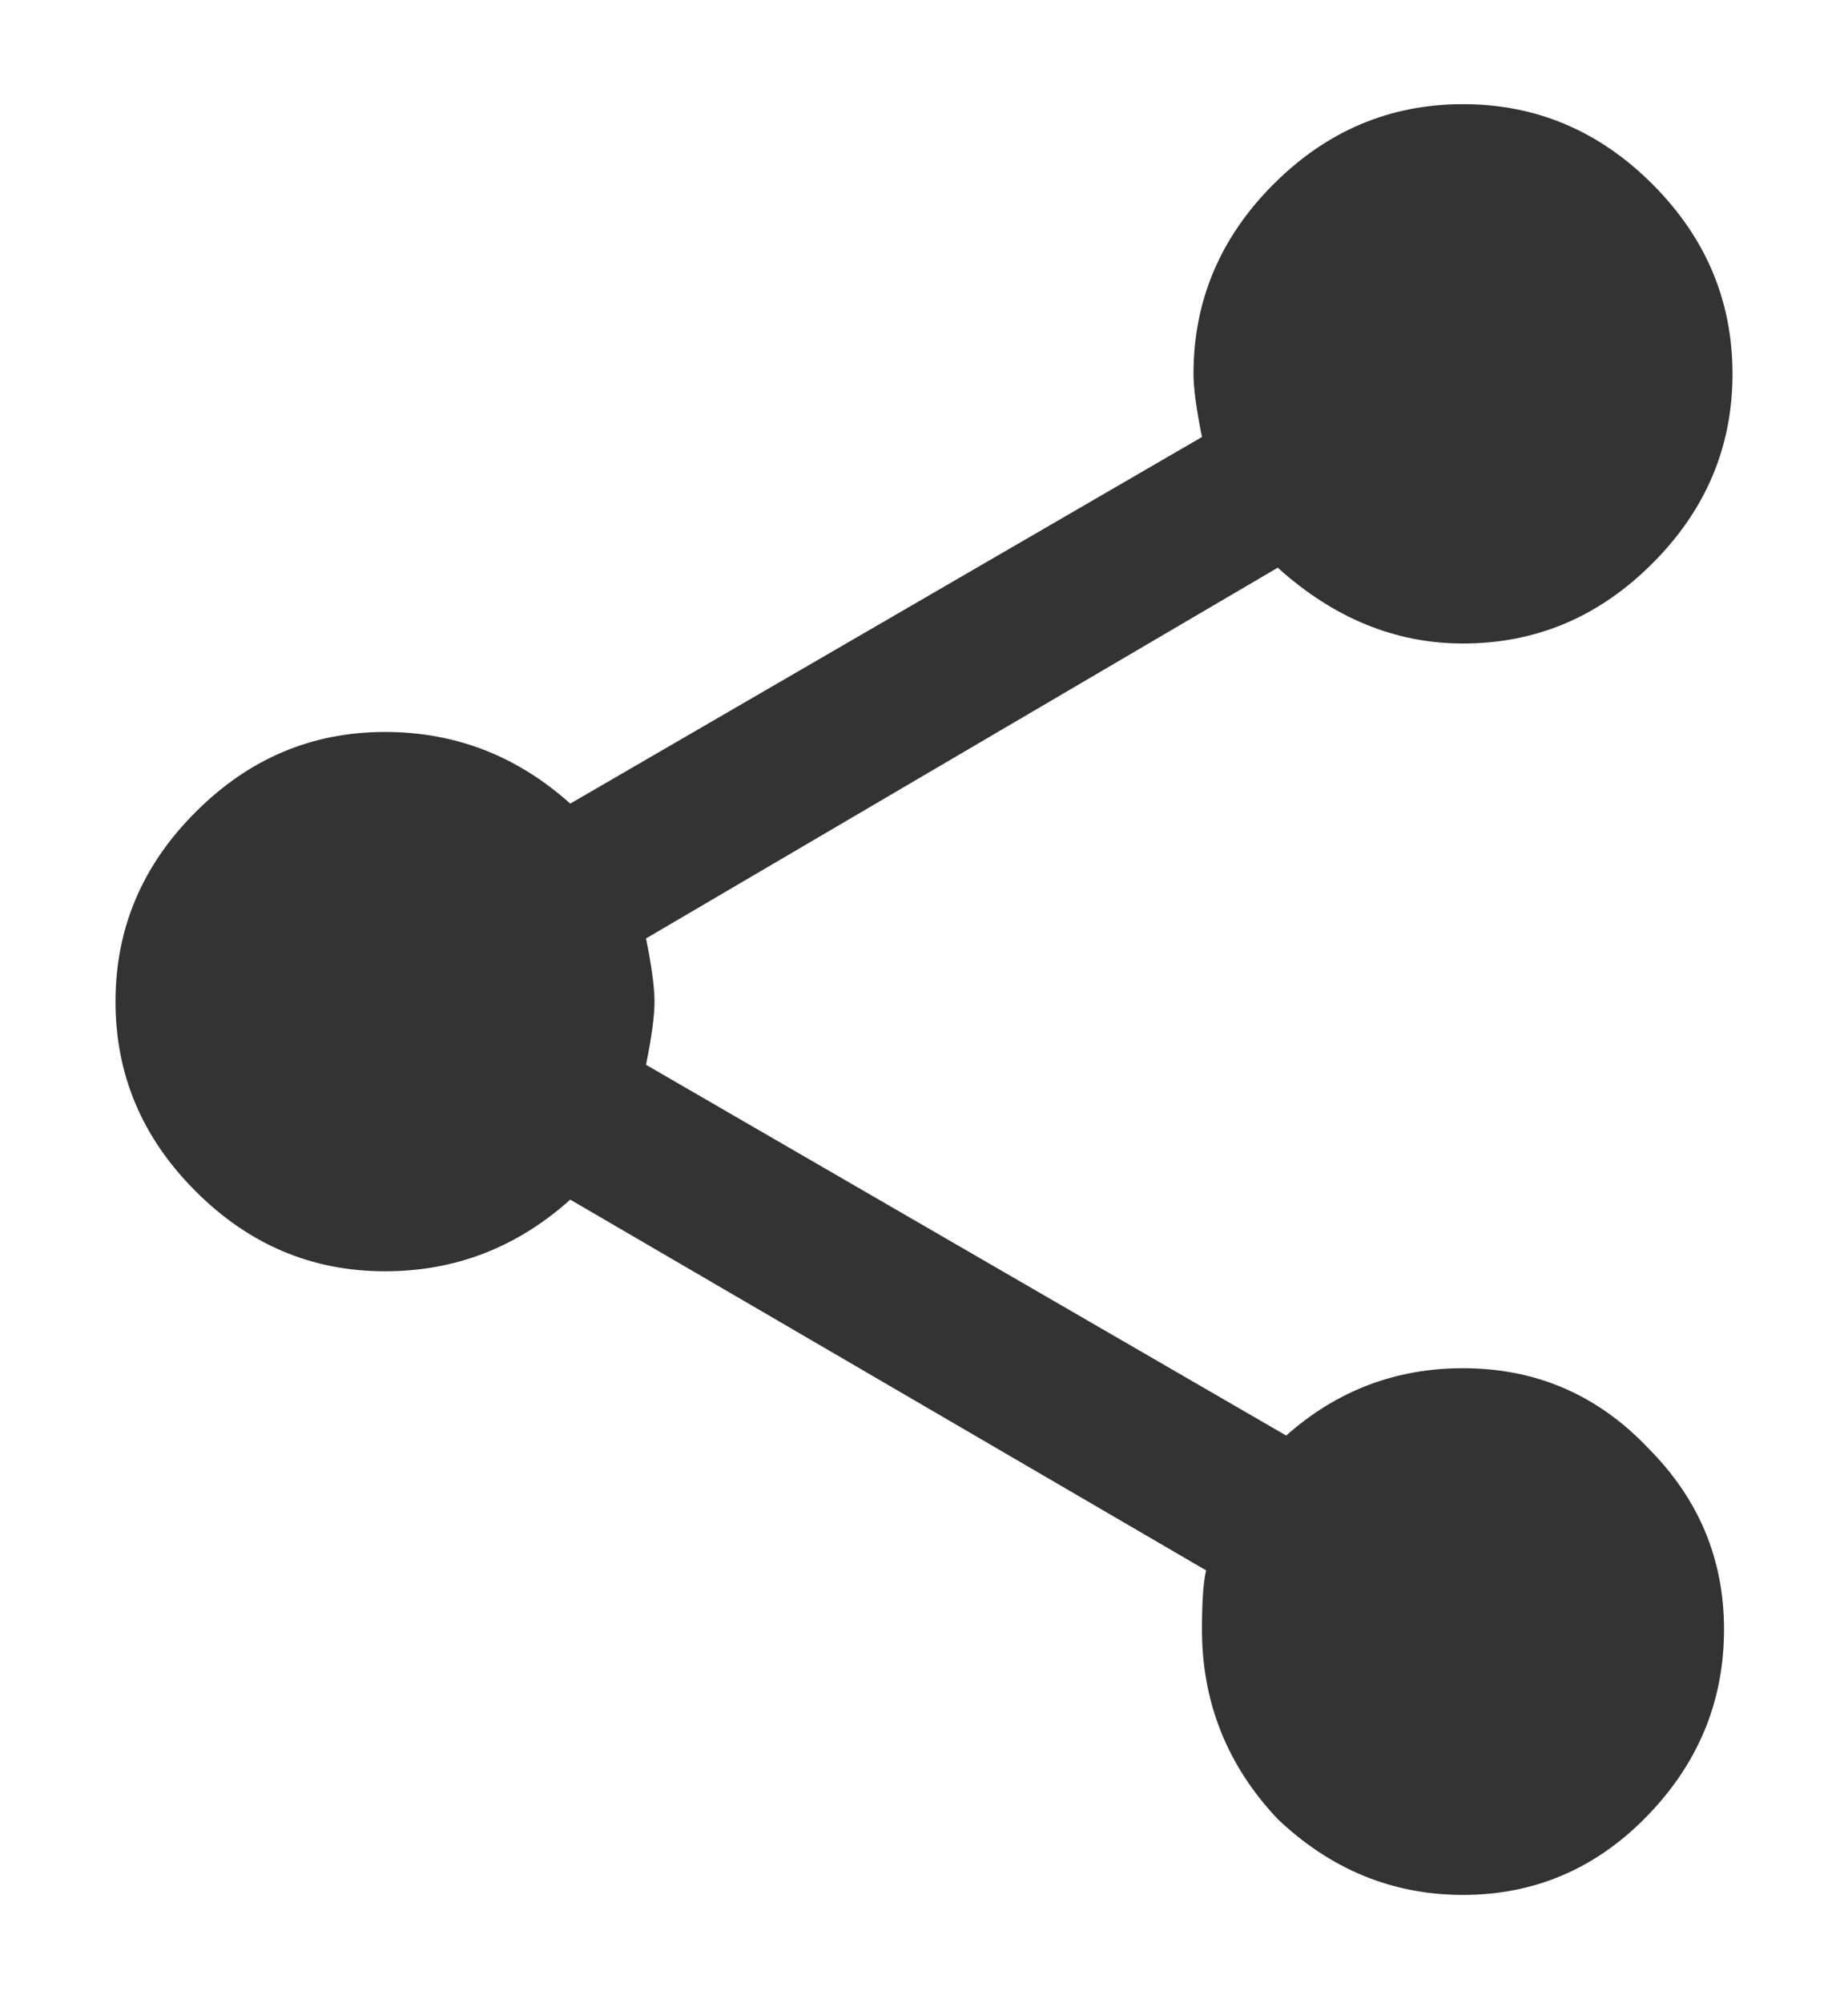 <svg width="12" height="13" viewBox="0 0 12 13" fill="none" xmlns="http://www.w3.org/2000/svg">
<path d="M9.5 8.879C9.974 8.879 10.375 9.052 10.703 9.398C11.031 9.727 11.195 10.118 11.195 10.574C11.195 11.048 11.022 11.458 10.676 11.805C10.348 12.133 9.956 12.297 9.5 12.297C9.044 12.297 8.643 12.133 8.297 11.805C7.969 11.458 7.805 11.048 7.805 10.574C7.805 10.392 7.814 10.264 7.832 10.191L3.703 7.785C3.357 8.095 2.956 8.25 2.5 8.25C2.026 8.25 1.616 8.077 1.27 7.73C0.923 7.384 0.75 6.974 0.75 6.5C0.75 6.026 0.923 5.616 1.27 5.27C1.616 4.923 2.026 4.75 2.5 4.75C2.956 4.75 3.357 4.905 3.703 5.215L7.805 2.836C7.768 2.654 7.75 2.517 7.75 2.426C7.75 1.952 7.923 1.542 8.27 1.195C8.616 0.849 9.026 0.676 9.5 0.676C9.974 0.676 10.384 0.849 10.73 1.195C11.077 1.542 11.25 1.952 11.25 2.426C11.25 2.9 11.077 3.31 10.73 3.656C10.384 4.003 9.974 4.176 9.5 4.176C9.062 4.176 8.661 4.012 8.297 3.684L4.195 6.09C4.232 6.272 4.25 6.409 4.25 6.5C4.25 6.591 4.232 6.728 4.195 6.91L8.352 9.316C8.68 9.025 9.062 8.879 9.5 8.879Z" fill="#333333"/>
</svg>
